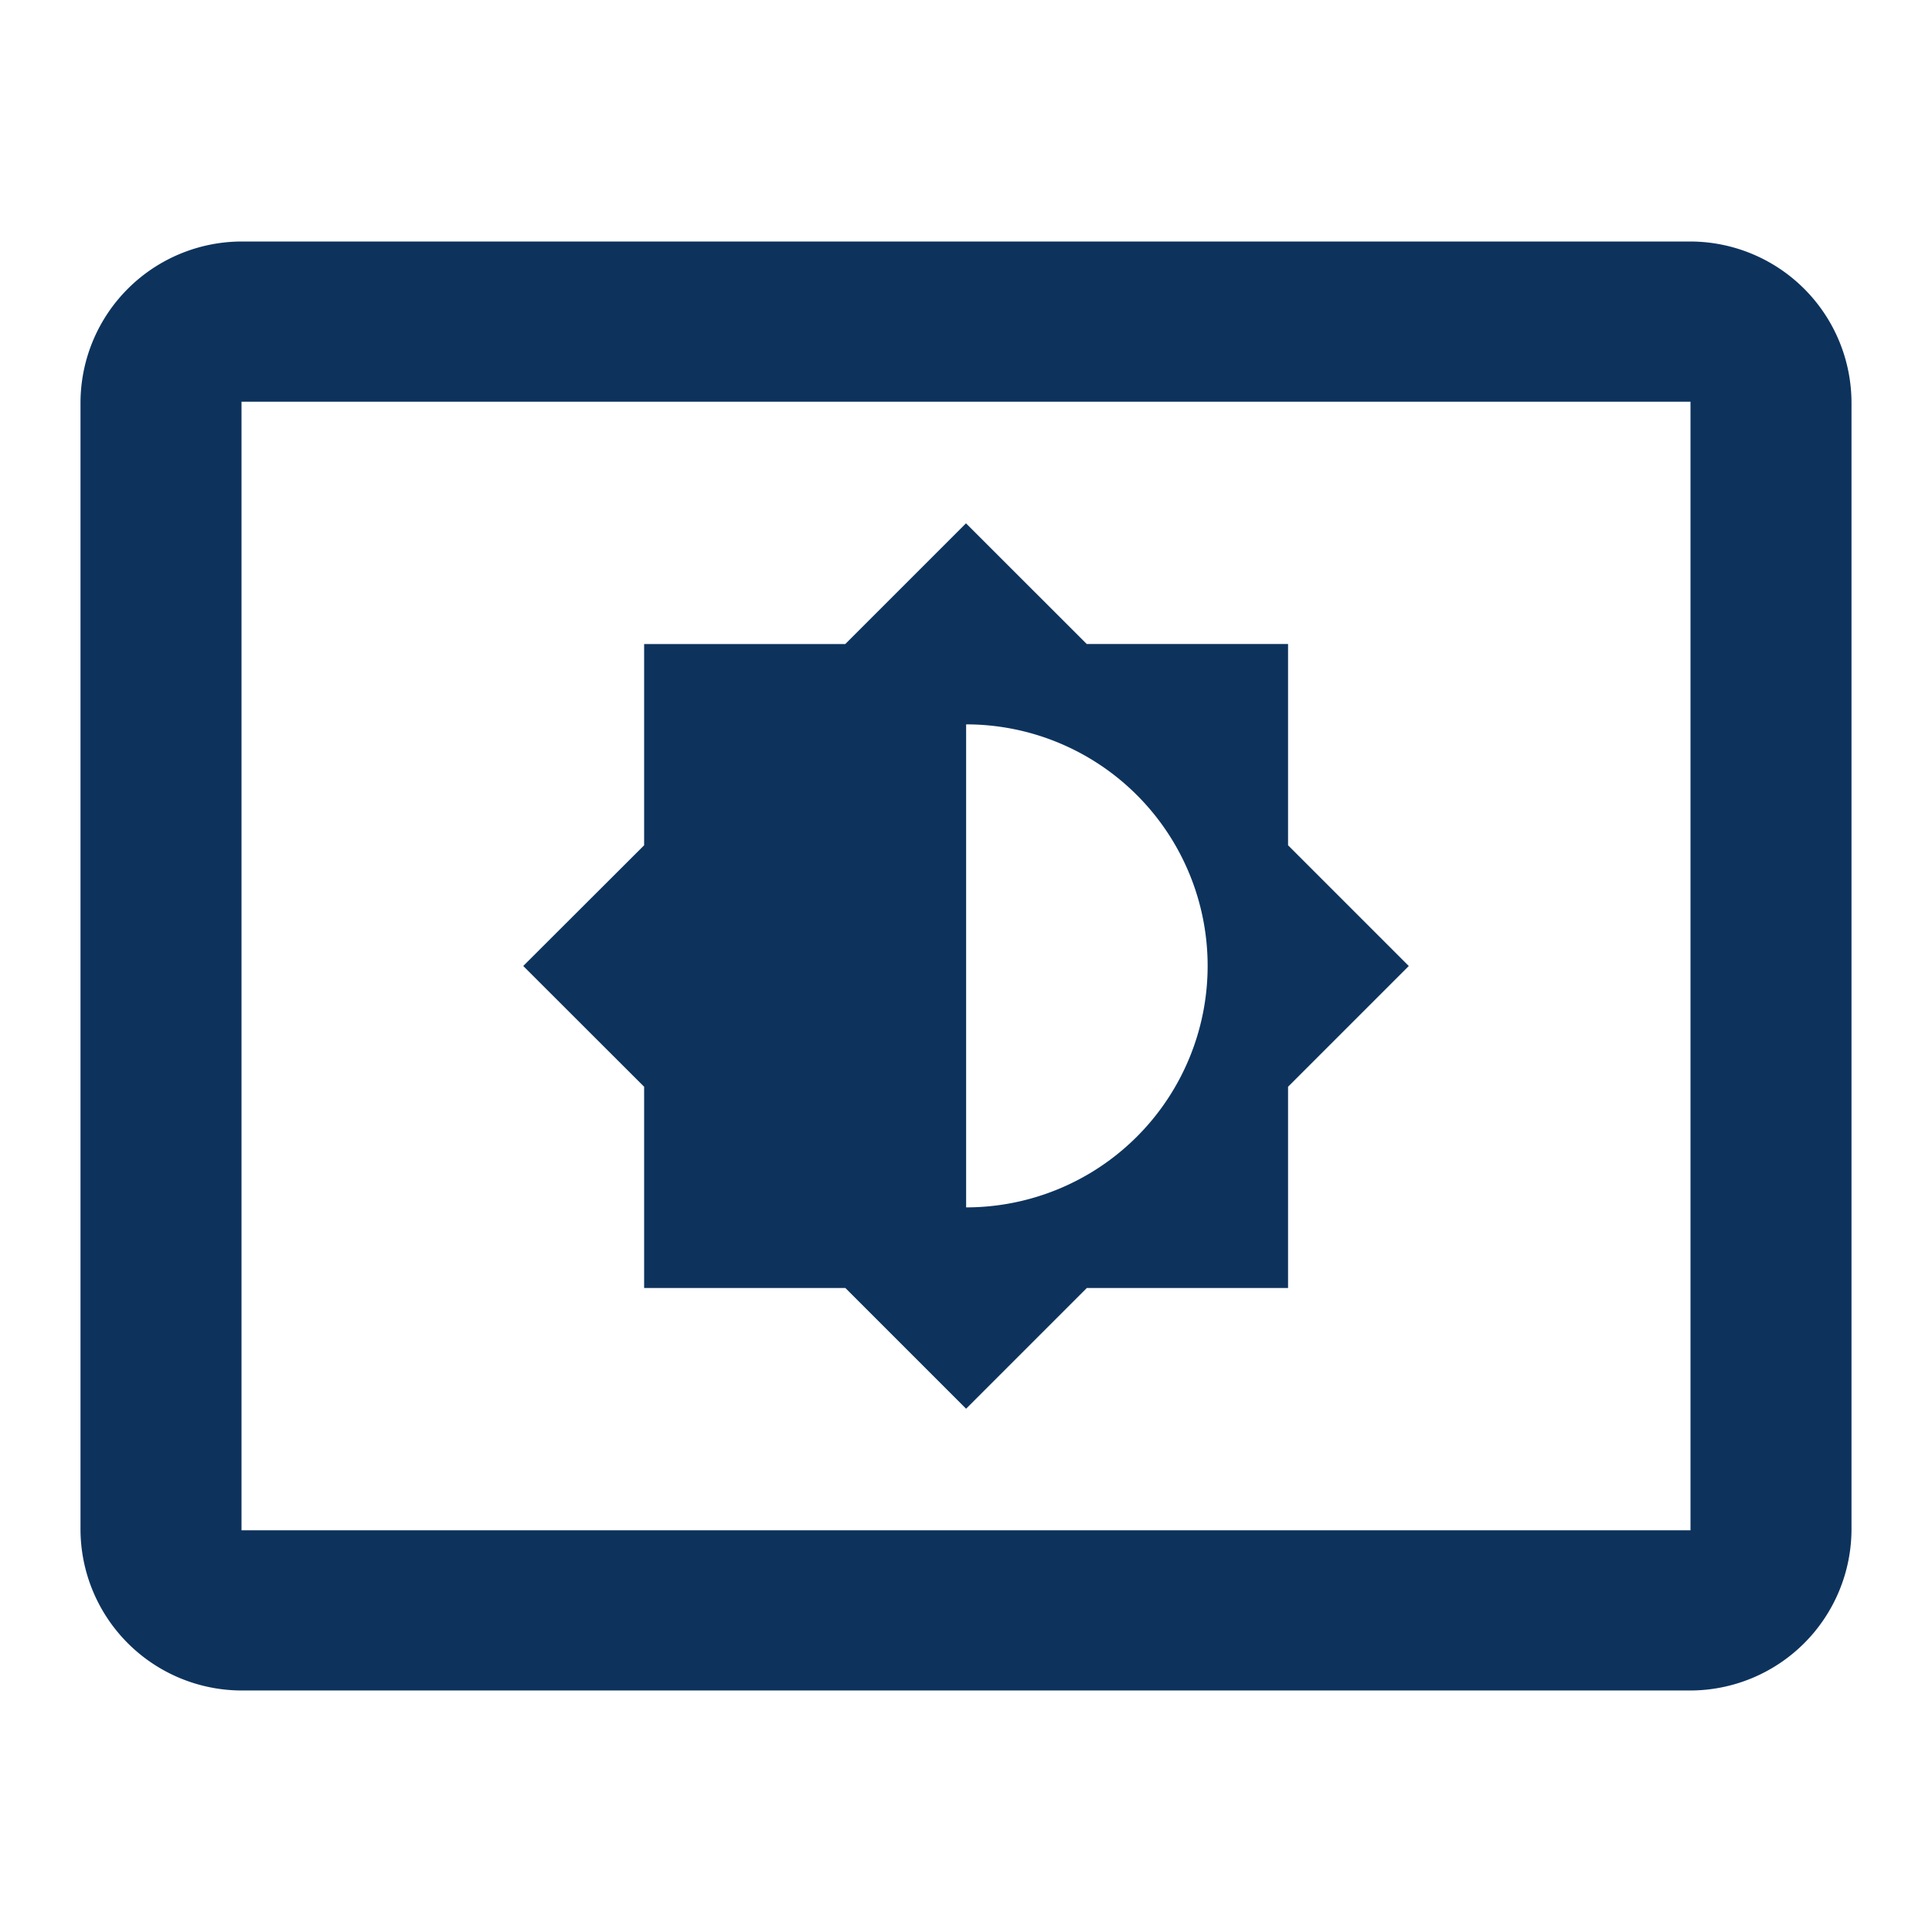 <svg id="baseline-settings_brightness-24px" xmlns="http://www.w3.org/2000/svg" width="52.103" height="52.103" viewBox="0 0 52.103 52.103">
  <path id="Path_447" data-name="Path 447" d="M0,0H52.1V52.1H0Z" fill="none"/>
  <path id="Path_448" data-name="Path 448" d="M44.419,3H5.342A4.355,4.355,0,0,0,1,7.342V37.735a4.355,4.355,0,0,0,4.342,4.342H44.419a4.355,4.355,0,0,0,4.342-4.342V7.342A4.355,4.355,0,0,0,44.419,3Zm0,34.757H5.342V7.32H44.419ZM16.2,31.222h5.427l3.256,3.256,3.256-3.256h5.427V25.795l3.256-3.256-3.256-3.256V13.855H28.137L24.88,10.6l-3.256,3.256H16.2v5.427L12.94,22.538,16.2,25.795Zm8.684-15.2a6.513,6.513,0,1,1,0,13.026Z" transform="translate(1.171 3.513)" fill="#0d335d"/>
</svg>
